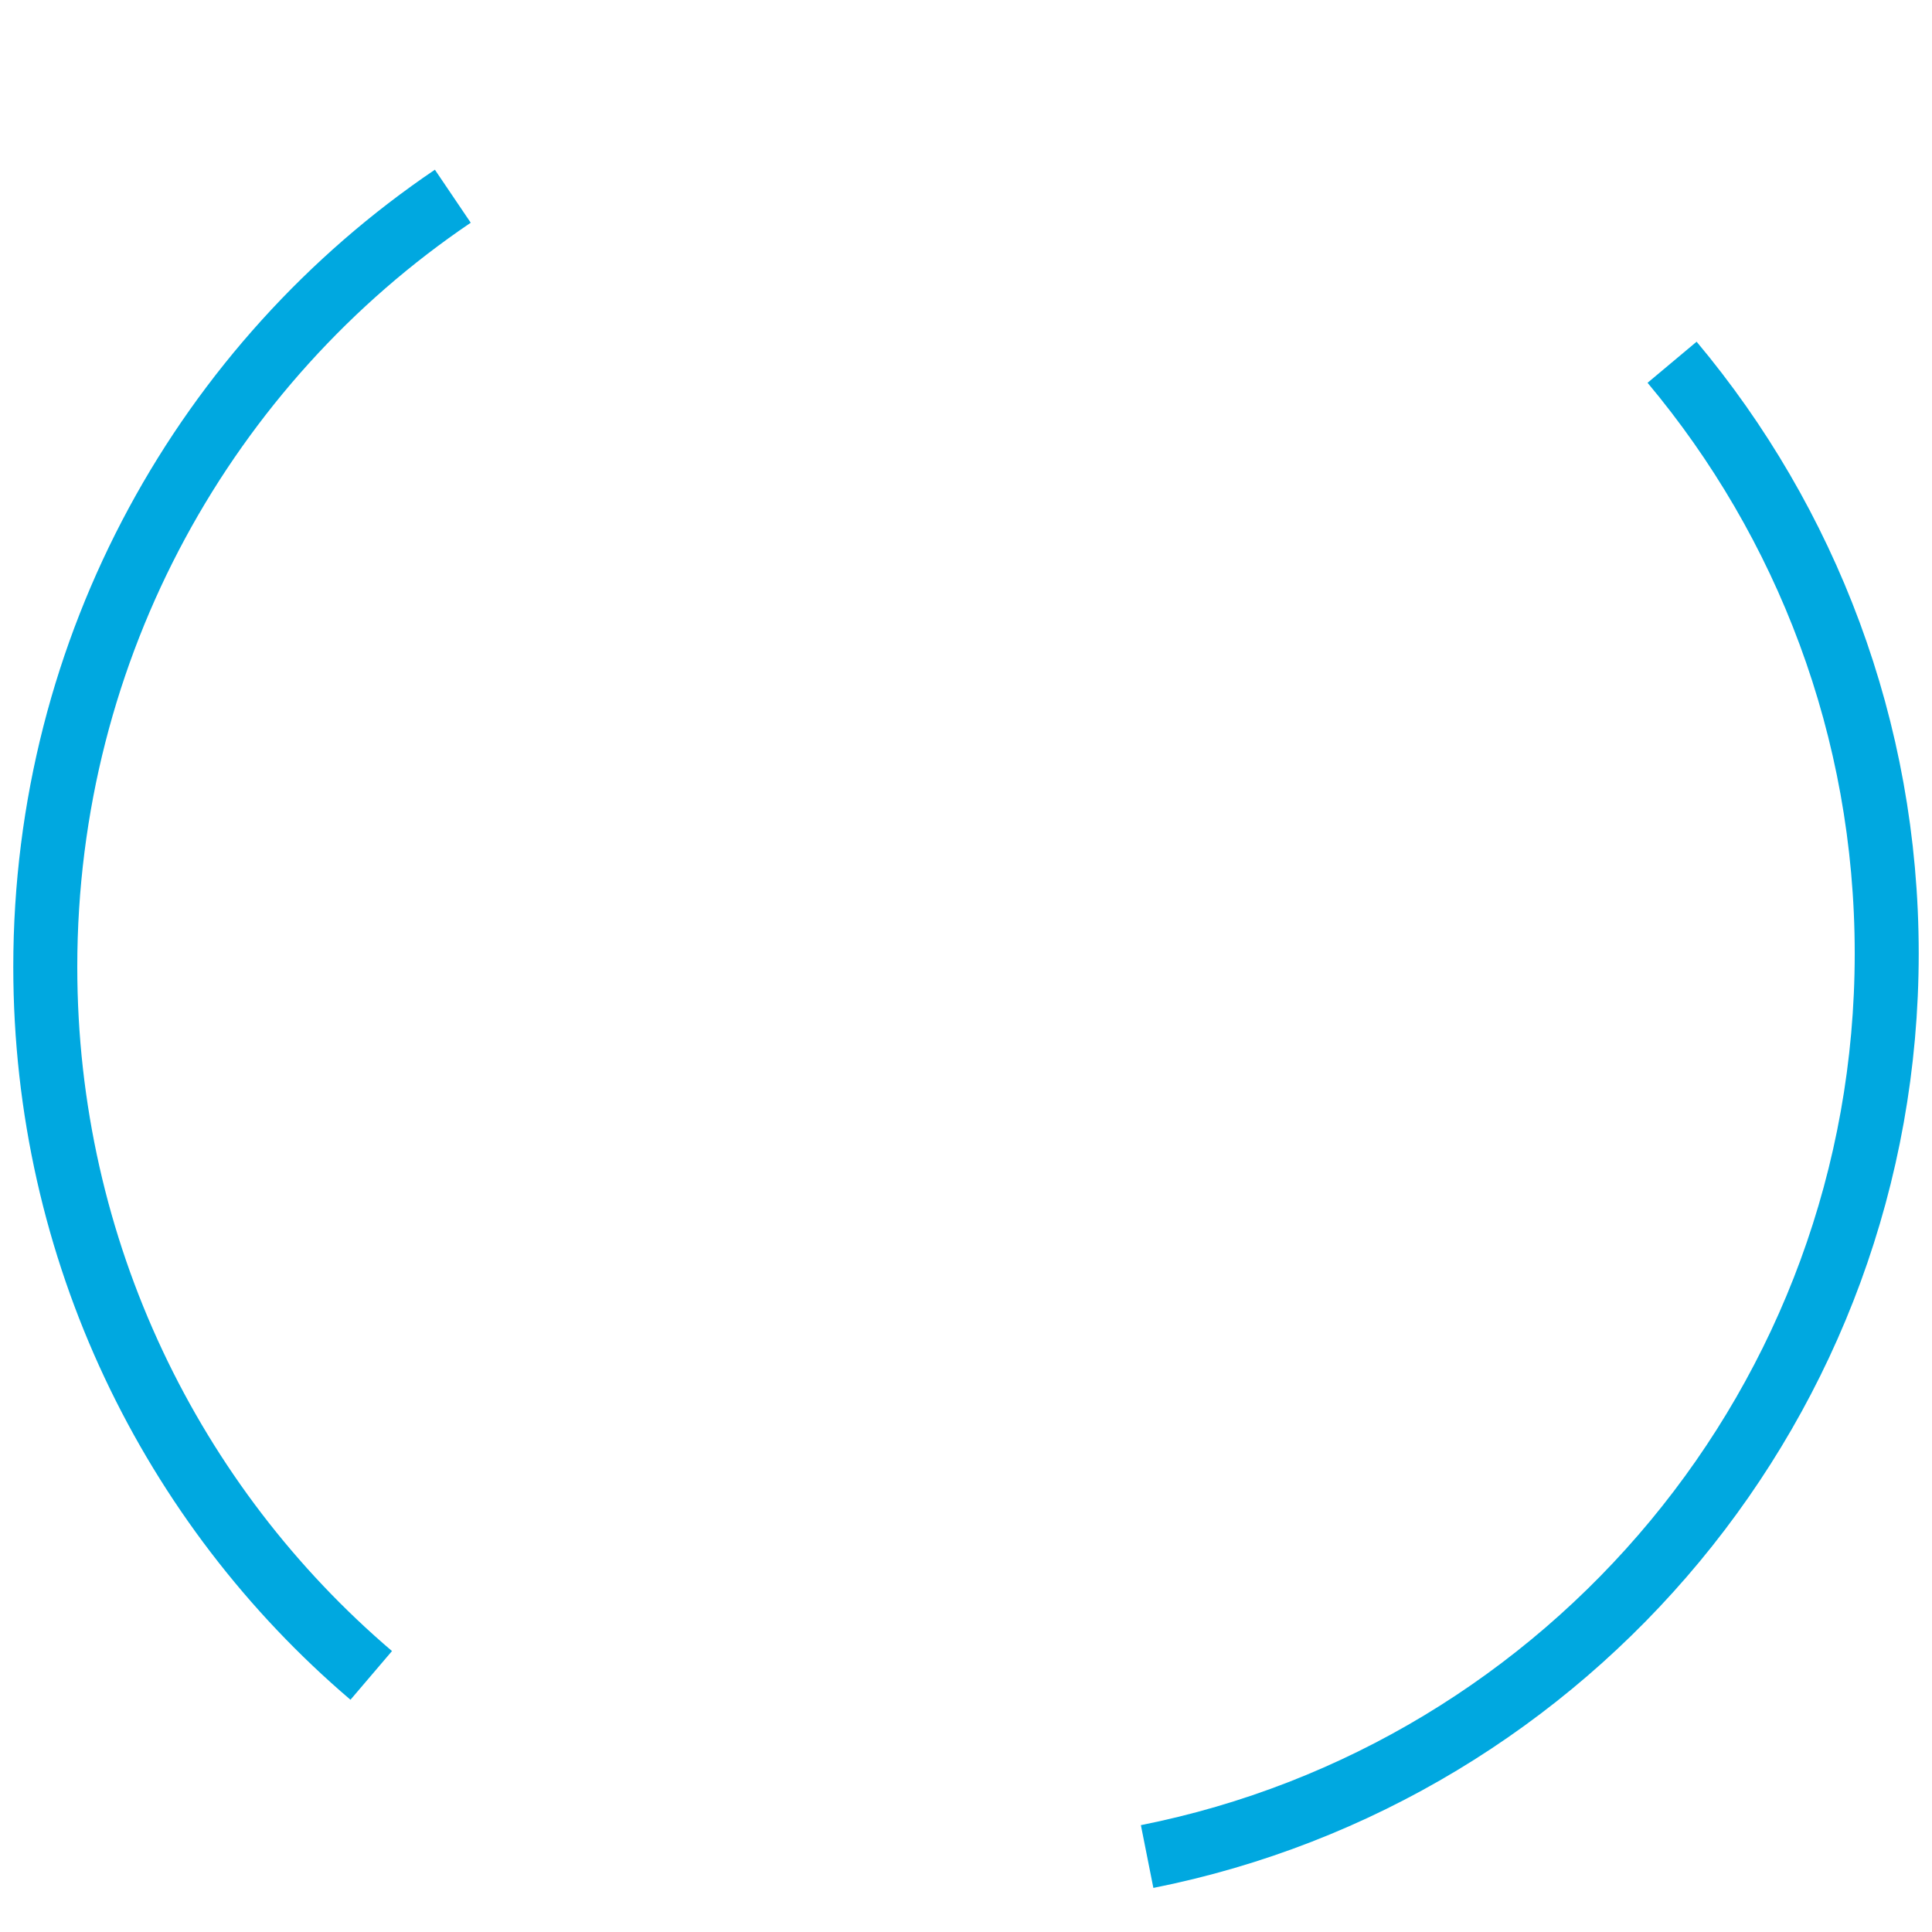 <?xml version="1.0" encoding="UTF-8"?>
<svg width="128px" height="128px" viewBox="0 0 128 128" version="1.1" xmlns="http://www.w3.org/2000/svg" xmlns:xlink="http://www.w3.org/1999/xlink">
    <!-- Generator: Sketch 64 (93537) - https://sketch.com -->
    <title>rond-on</title>
    <desc>Created with Sketch.</desc>
    <g id="Page-1" stroke="none" stroke-width="1" fill="none" fill-rule="evenodd" stroke-linejoin="round">
        <g id="icones-donacare" transform="translate(-943, -328)" stroke="#00A8E0" stroke-width="4.24">
            <g id="fond-rond-copy" transform="translate(943, 328)">
                <g id="Group-30">
                    <path d="M30,13 C13.72,24.009 3,42.767 3,64.056 C3,82.889 11.389,99.741 24.595,111 M76,123 C103.94,117.443 125,92.768 125,63.169 C125,48.258 119.656,34.597 110.78,24" id="Shape"></path>
                </g>
            </g>
        </g>
    </g>
</svg>